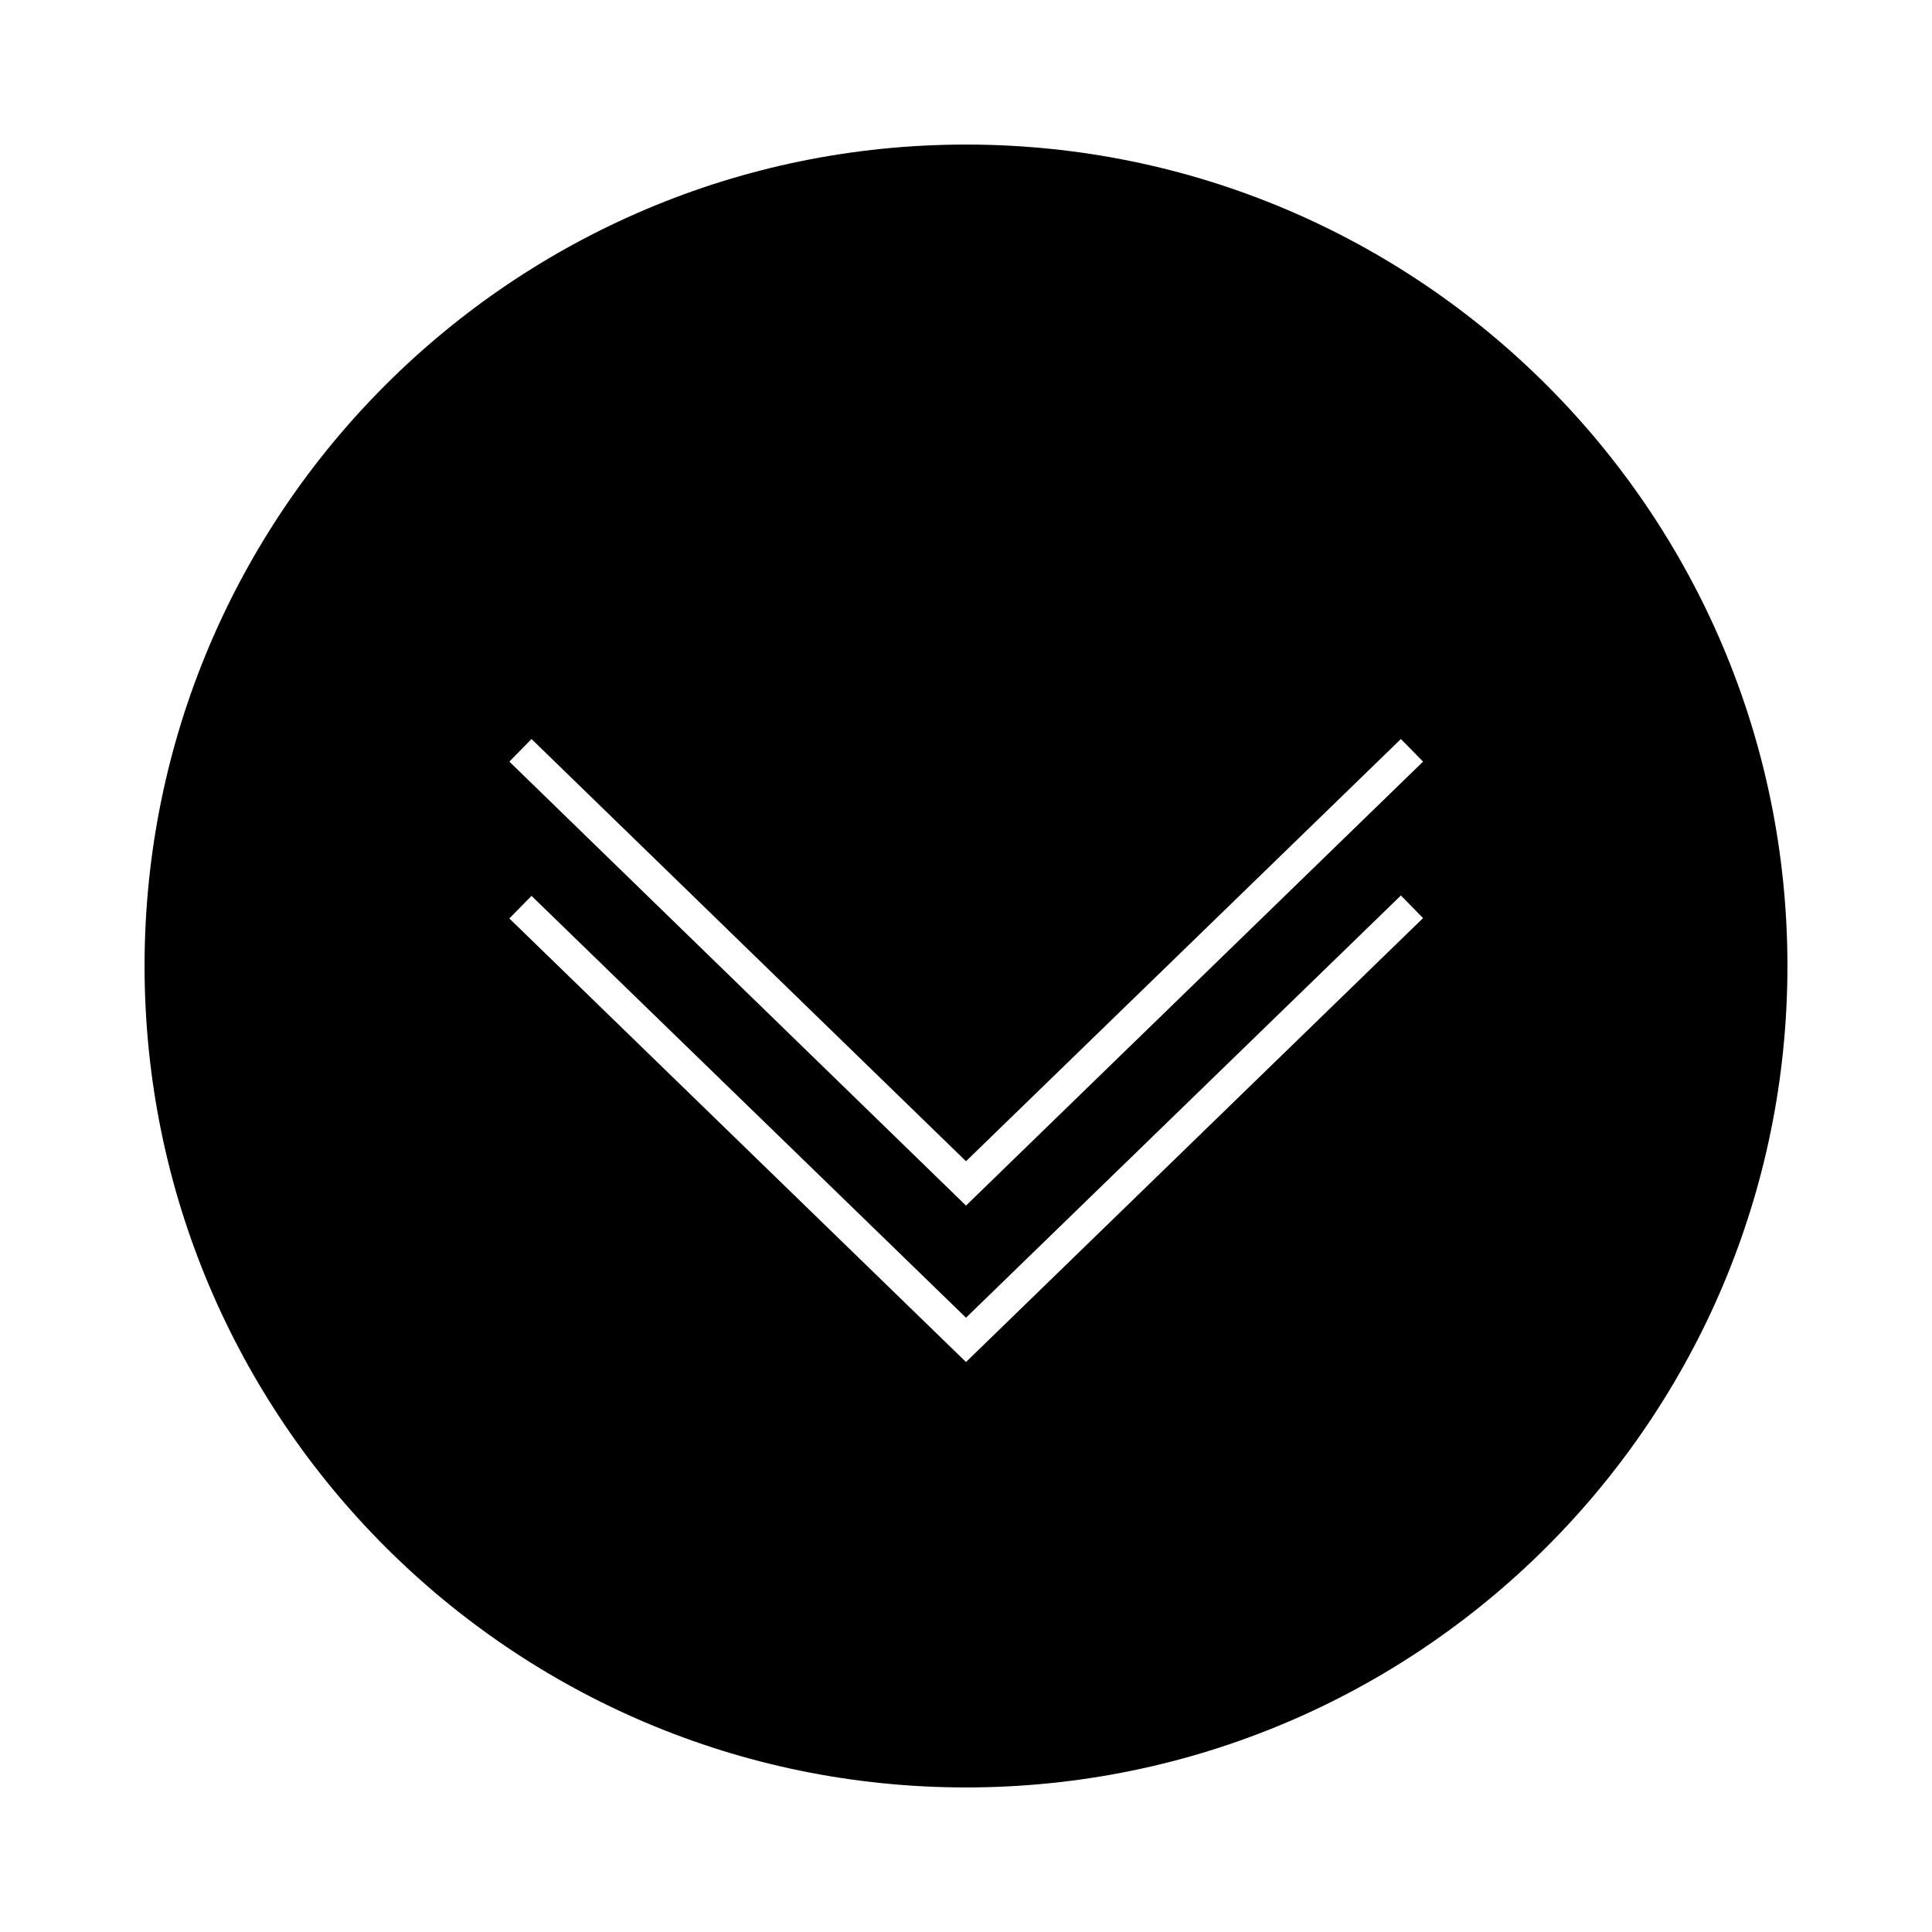 <?xml version="1.0" encoding="UTF-8"?>
<!-- Uploaded to: ICON Repo, www.svgrepo.com, Generator: ICON Repo Mixer Tools -->
<svg fill="#000000" width="800px" height="800px" version="1.1" viewBox="144 144 512 512" xmlns="http://www.w3.org/2000/svg">
 <path d="m400 182.31c-120.18 0-217.69 97.508-217.69 217.69s97.508 217.69 217.69 217.69 217.69-97.508 217.69-217.69-97.508-217.69-217.69-217.69zm0 322.64-121.02-117.55 5.879-5.984 115.14 111.79 115.25-111.89 5.879 5.984zm0-41.457-121.02-117.66 5.879-5.984 115.14 111.89 115.25-111.89 5.879 5.984z"/>
</svg>